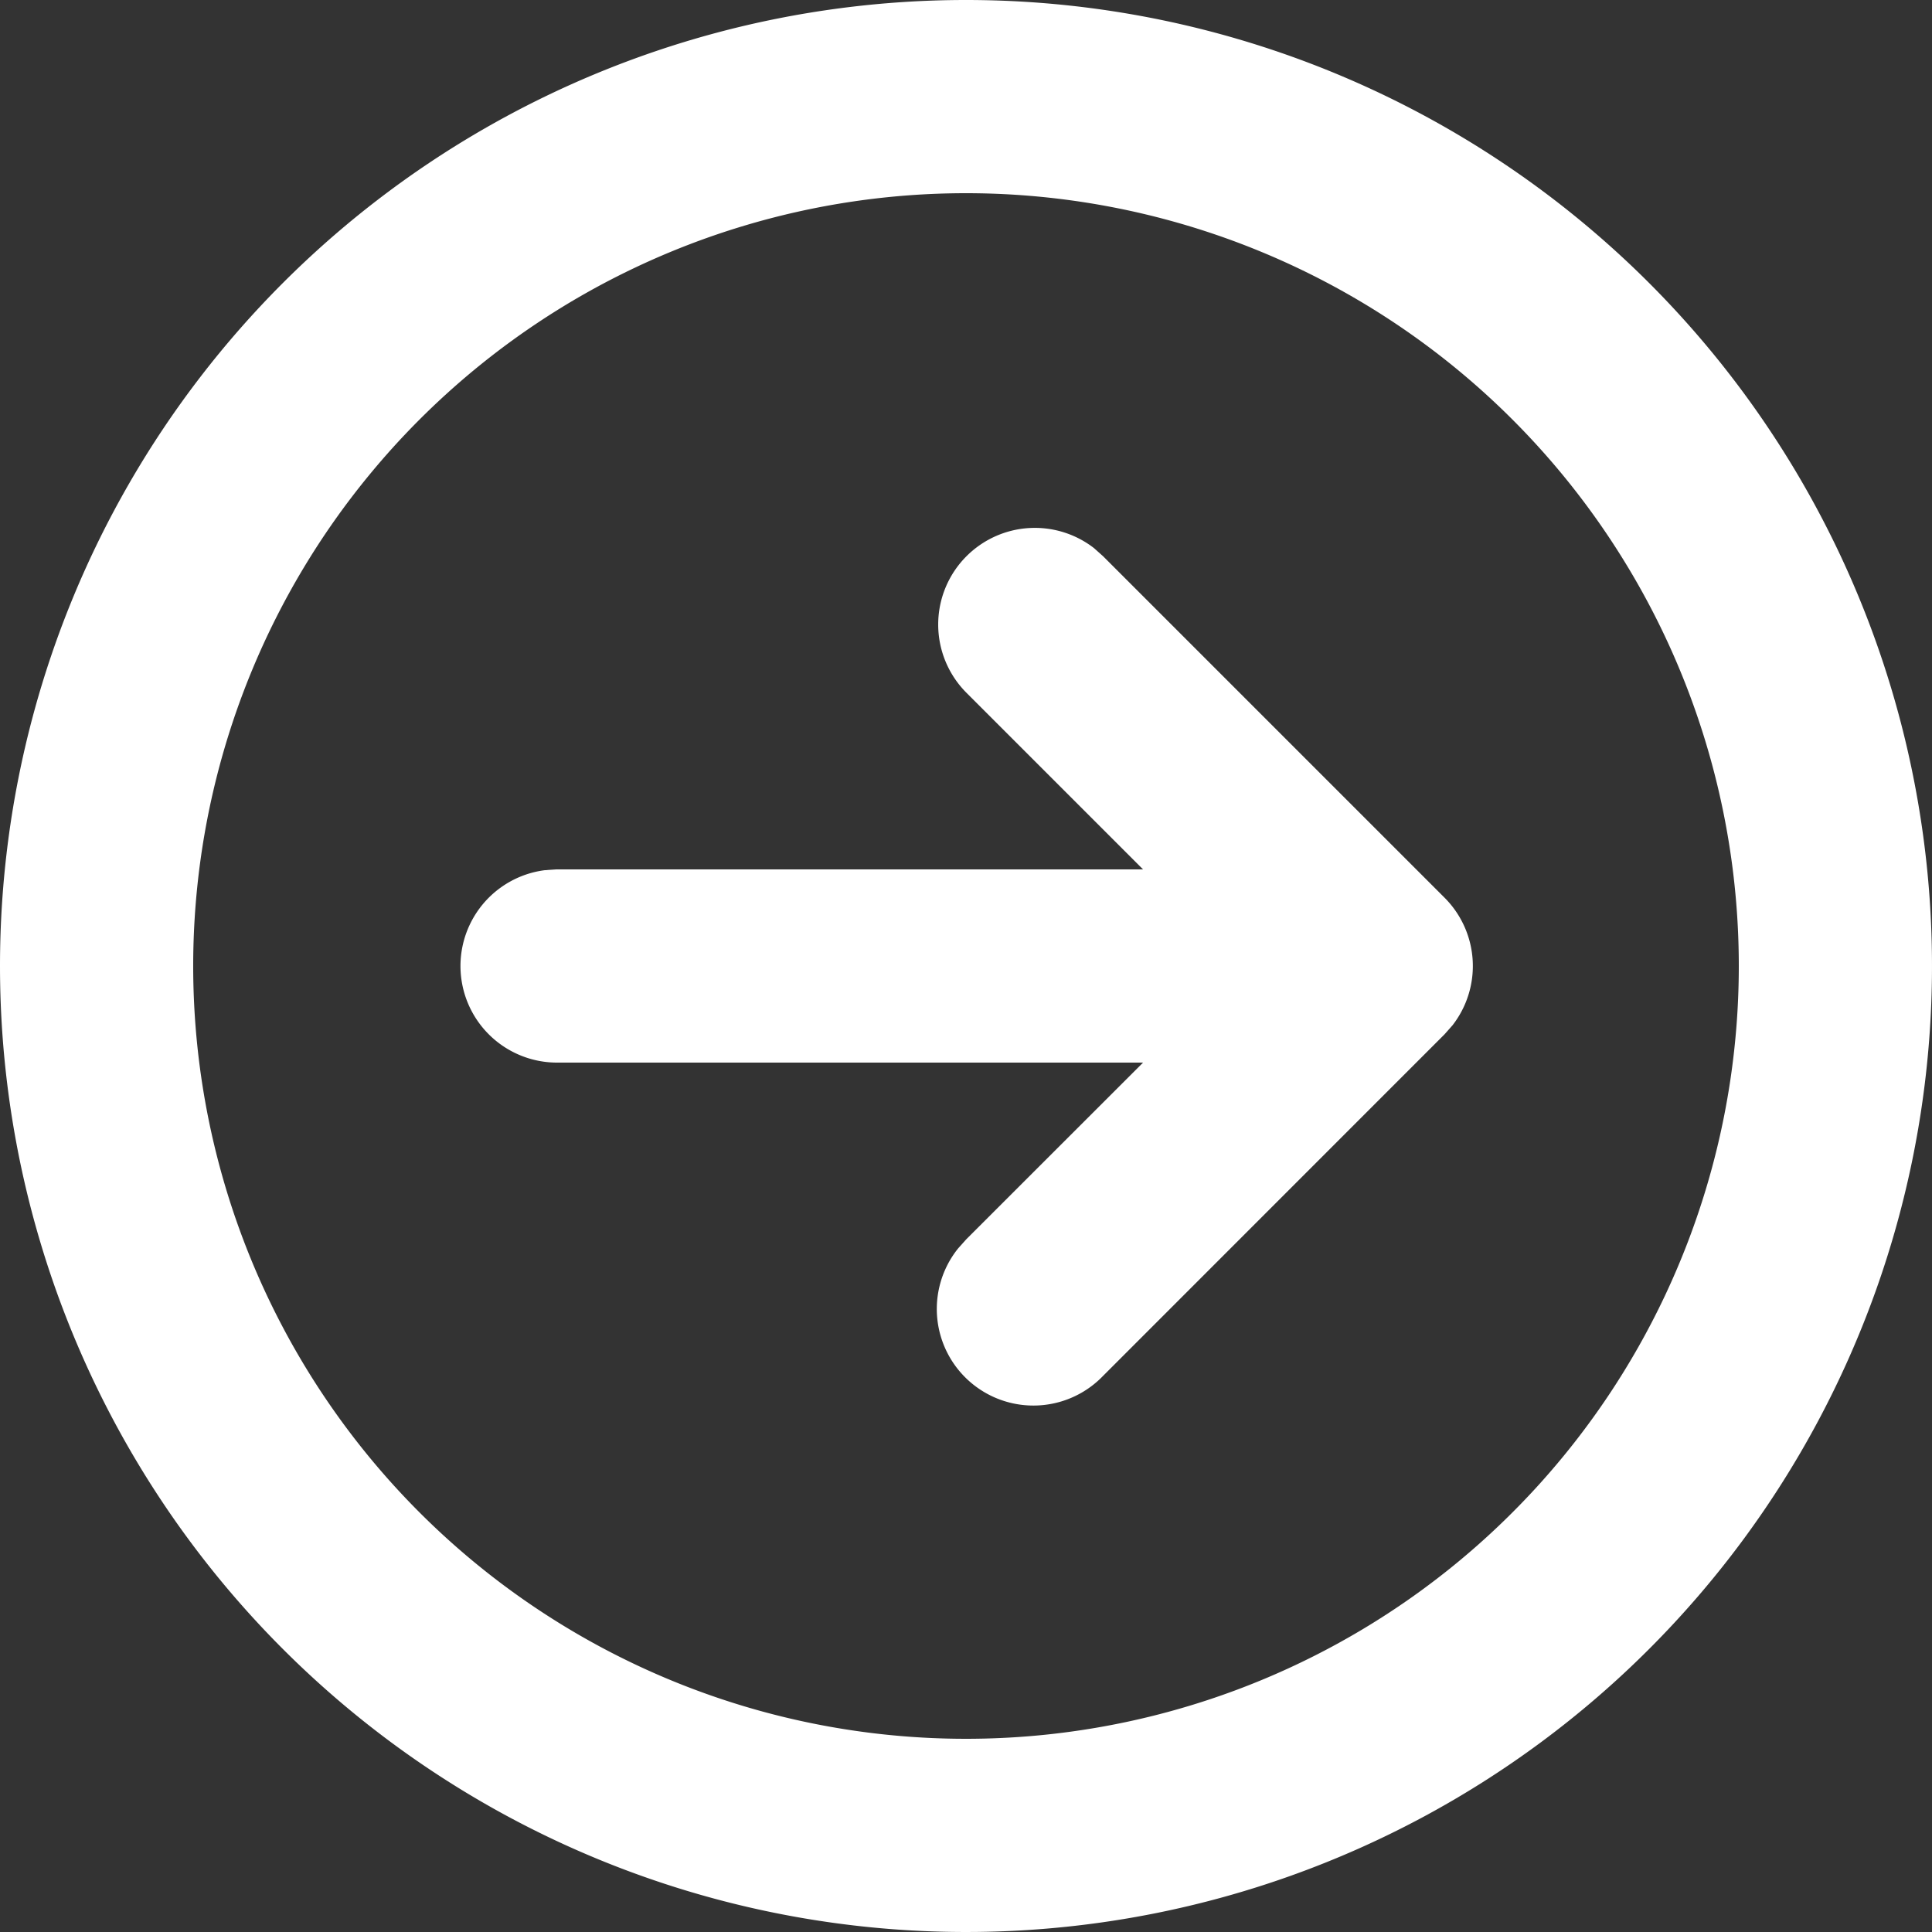 <svg xmlns="http://www.w3.org/2000/svg" width="20" height="20"><rect width="100%" height="100%" fill="#333333" stroke="none"/><path d="M12 2A10 10 0 1 1 2 12 10 10 0 0 1 12 2m0 2a8 8 0 1 0 8 8 8 8 0 0 0-8-8m.005 3.758a1 1 0 0 1 1.32-.084l.094.084 3.535 3.535a1 1 0 0 1 .083 1.32l-.083.094-3.535 3.536a1 1 0 0 1-1.5-1.32l.084-.094L13.833 13H7.757a1 1 0 0 1-.116-1.992L7.757 11h6.076l-1.828-1.828a1 1 0 0 1 0-1.414" style="fill:#fff" transform="translate(-2 -2)"/></svg>